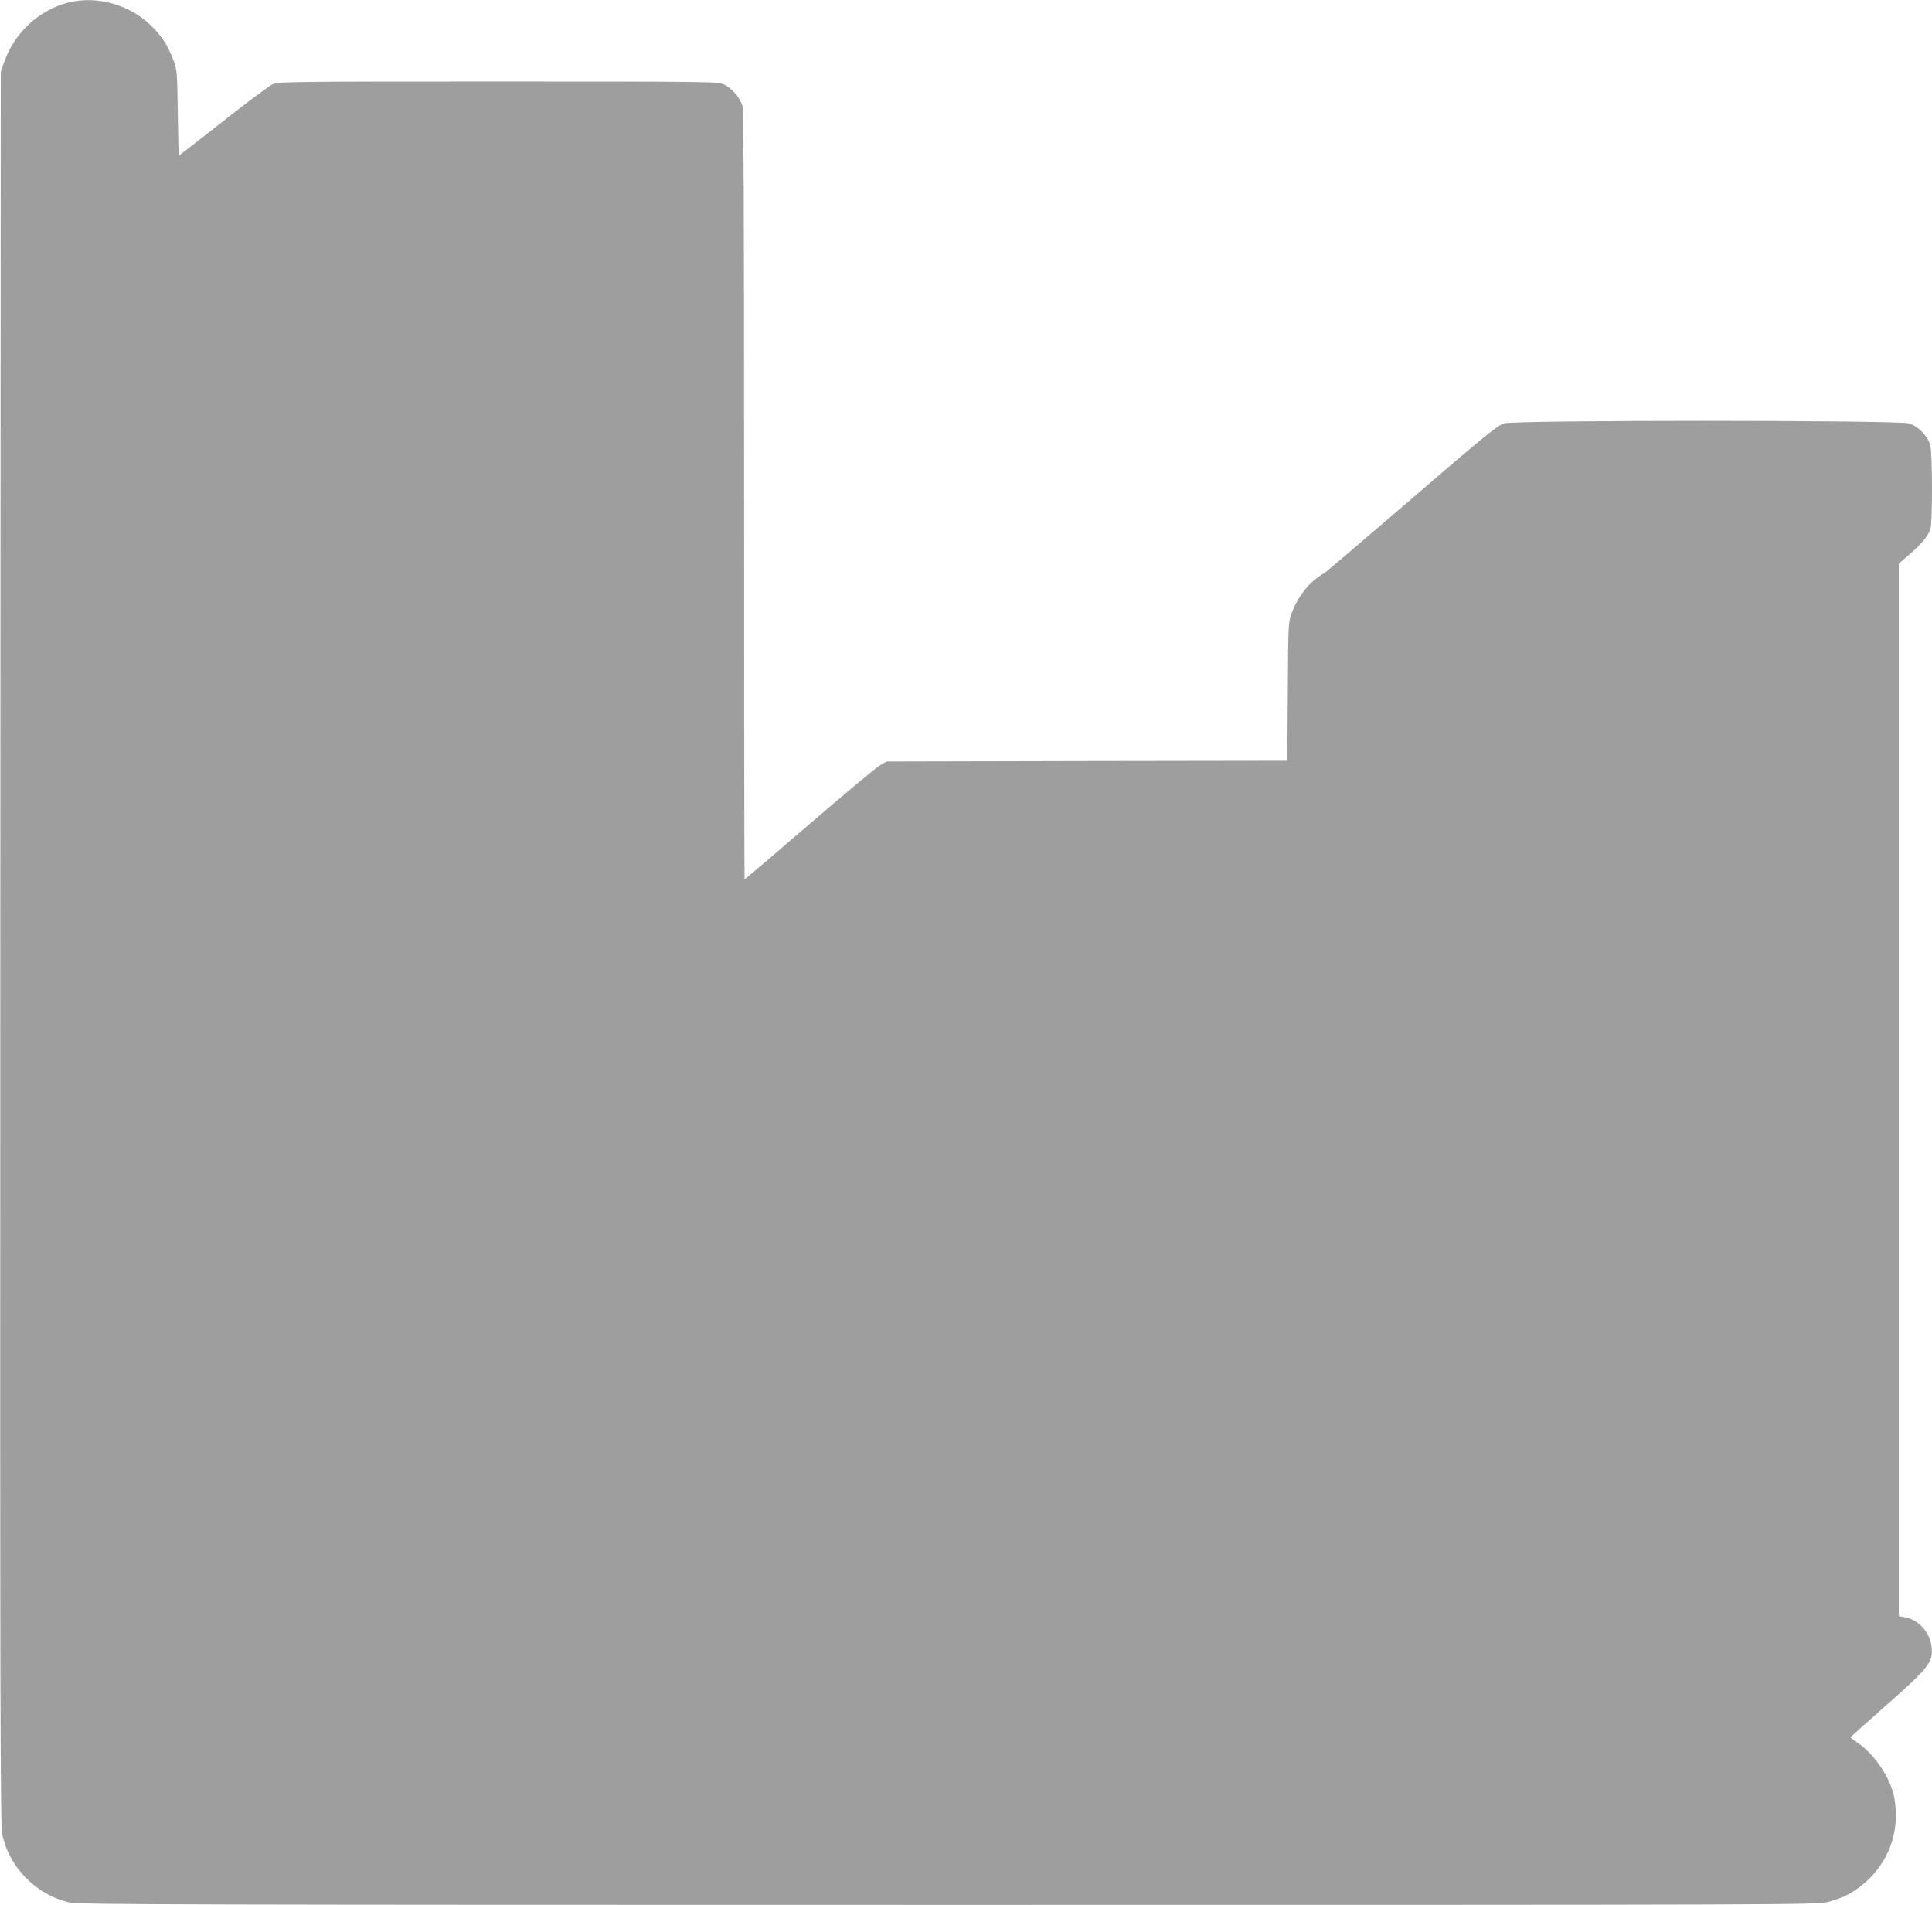 <?xml version="1.0" standalone="no"?>
<!DOCTYPE svg PUBLIC "-//W3C//DTD SVG 20010904//EN"
 "http://www.w3.org/TR/2001/REC-SVG-20010904/DTD/svg10.dtd">
<svg version="1.0" xmlns="http://www.w3.org/2000/svg"
 width="1280pt" height="1262pt" viewBox="0 0 1280 1262"
 preserveAspectRatio="xMidYMid meet">
<g transform="translate(0,1262) scale(0.1,-0.1)"
fill="#9e9e9e" stroke="none">
<path d="M456 12604 c-193 -47 -359 -199 -426 -389 l-25 -70 -3 -5803 c-2
-5083 0 -5812 13 -5874 46 -223 229 -406 451 -453 60 -13 824 -15 5820 -15
5695 0 5752 0 5828 20 109 28 190 74 272 155 142 142 201 334 164 536 -23 126
-129 285 -239 360 -28 19 -50 36 -50 39 0 3 92 86 205 185 320 282 345 313
330 423 -12 92 -91 175 -178 188 l-38 7 0 3486 0 3487 73 63 c85 75 123 122
137 170 14 52 13 504 -2 553 -18 62 -80 125 -141 143 -76 22 -2607 23 -2683 0
-42 -13 -130 -84 -618 -505 -313 -269 -572 -490 -576 -490 -5 0 -31 -18 -59
-40 -62 -49 -122 -136 -153 -221 -23 -63 -23 -72 -26 -521 l-3 -458 -1327 -2
-1327 -3 -40 -22 c-23 -11 -234 -188 -470 -391 -237 -204 -431 -369 -432 -368
-2 1 -3 1147 -3 2546 0 1882 -3 2554 -12 2582 -15 51 -73 117 -122 139 -39 18
-104 19 -1496 19 -1389 0 -1457 -1 -1495 -19 -22 -10 -170 -120 -328 -245
-158 -124 -289 -226 -291 -226 -3 0 -6 127 -8 283 -4 273 -5 284 -29 348 -38
100 -75 157 -148 229 -141 139 -355 200 -545 154z"/>
</g>
</svg>

